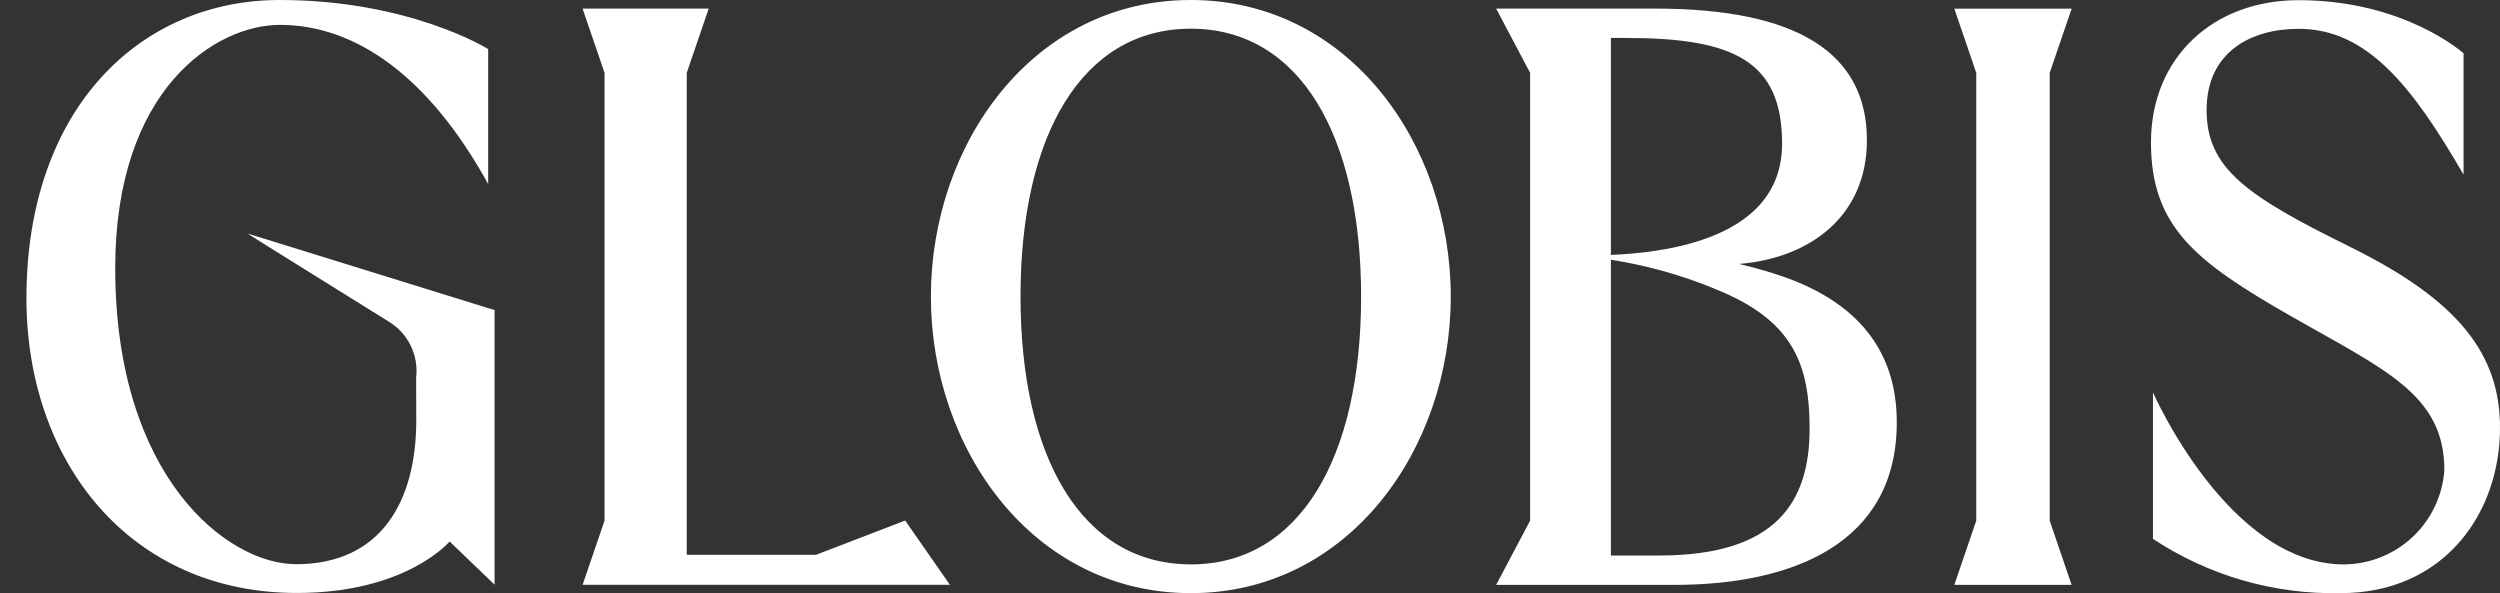 <svg width="59" height="14" viewBox="0 0 59 14" fill="none" xmlns="http://www.w3.org/2000/svg">
<rect x="0" y="0" width="59" height="14" fill="#333333" stroke="none"/>
<path d="M11.672 7.316V13.798L10.611 12.779C10.611 12.779 9.595 13.994 7.006 13.994C3.073 13.994 0.624 10.911 0.624 7.038C0.624 2.558 3.31 0 6.601 0C9.672 0 11.521 1.158 11.521 1.158V4.343C10.144 1.843 8.423 0.587 6.606 0.587C5.093 0.587 2.719 2.098 2.719 6.328C2.719 11.25 5.361 13.315 6.988 13.315C9.009 13.315 9.824 11.808 9.824 9.922L9.821 8.916C9.852 8.652 9.806 8.385 9.688 8.147C9.569 7.909 9.384 7.711 9.154 7.577C8.559 7.205 5.847 5.523 5.842 5.511L11.672 7.318V7.316ZM13.749 13.801H22.418L21.362 12.285L19.26 13.093H16.207V1.719L16.725 0.203H13.749L14.267 1.719V12.287L13.749 13.803V13.801ZM41.05 6.23C42.091 6.498 44.764 7.096 44.764 9.967C44.764 12.839 42.288 13.803 39.522 13.803H35.309L36.111 12.287V1.719L35.309 0.203H39.066C42.394 0.203 44.059 1.238 44.059 3.308C44.059 5.108 42.707 6.091 41.05 6.228L41.05 6.23ZM40.667 6.899C39.475 6.381 38.199 6.081 36.901 6.015C39.036 6.106 42.057 5.753 42.057 3.39C42.057 1.449 40.929 0.898 38.398 0.896H38.017V13.11H39.16C41.922 13.11 42.707 11.847 42.707 10.111C42.707 8.601 42.305 7.611 40.668 6.9L40.667 6.899ZM55.438 5.813C53.005 4.617 52.076 3.965 52.076 2.597C52.076 1.23 53.119 0.68 54.246 0.68C55.847 0.68 56.916 2.002 58.14 4.122V1.258C58.14 1.258 56.751 0.004 54.246 0.004C52.229 0.004 50.763 1.36 50.763 3.36C50.763 5.359 51.829 6.181 54.054 7.454C56.279 8.727 57.687 9.305 57.687 11.097C57.644 11.698 57.377 12.261 56.937 12.673C56.498 13.085 55.919 13.316 55.317 13.32C52.589 13.32 50.81 9.261 50.81 9.261V12.717C52.121 13.584 53.666 14.031 55.238 13.998C57.671 13.998 59 12.124 59 10.095C59 8.382 58.053 7.097 55.44 5.816L55.438 5.813ZM28.103 13.998C31.828 13.998 34.238 10.602 34.238 6.999C34.238 3.396 31.828 0 28.103 0C24.378 0 21.969 3.396 21.969 6.999C21.969 10.602 24.379 13.998 28.103 13.998ZM28.103 13.319C25.533 13.319 24.084 10.798 24.084 6.997C24.084 3.197 25.533 0.677 28.103 0.677C30.674 0.677 32.122 3.2 32.122 6.999C32.122 10.799 30.674 13.32 28.103 13.32V13.319ZM48.373 1.72L48.891 0.204H46.122L46.64 1.72V12.287L46.122 13.803H48.89L48.373 12.287L48.373 1.72Z" fill="white"/>
</svg>
